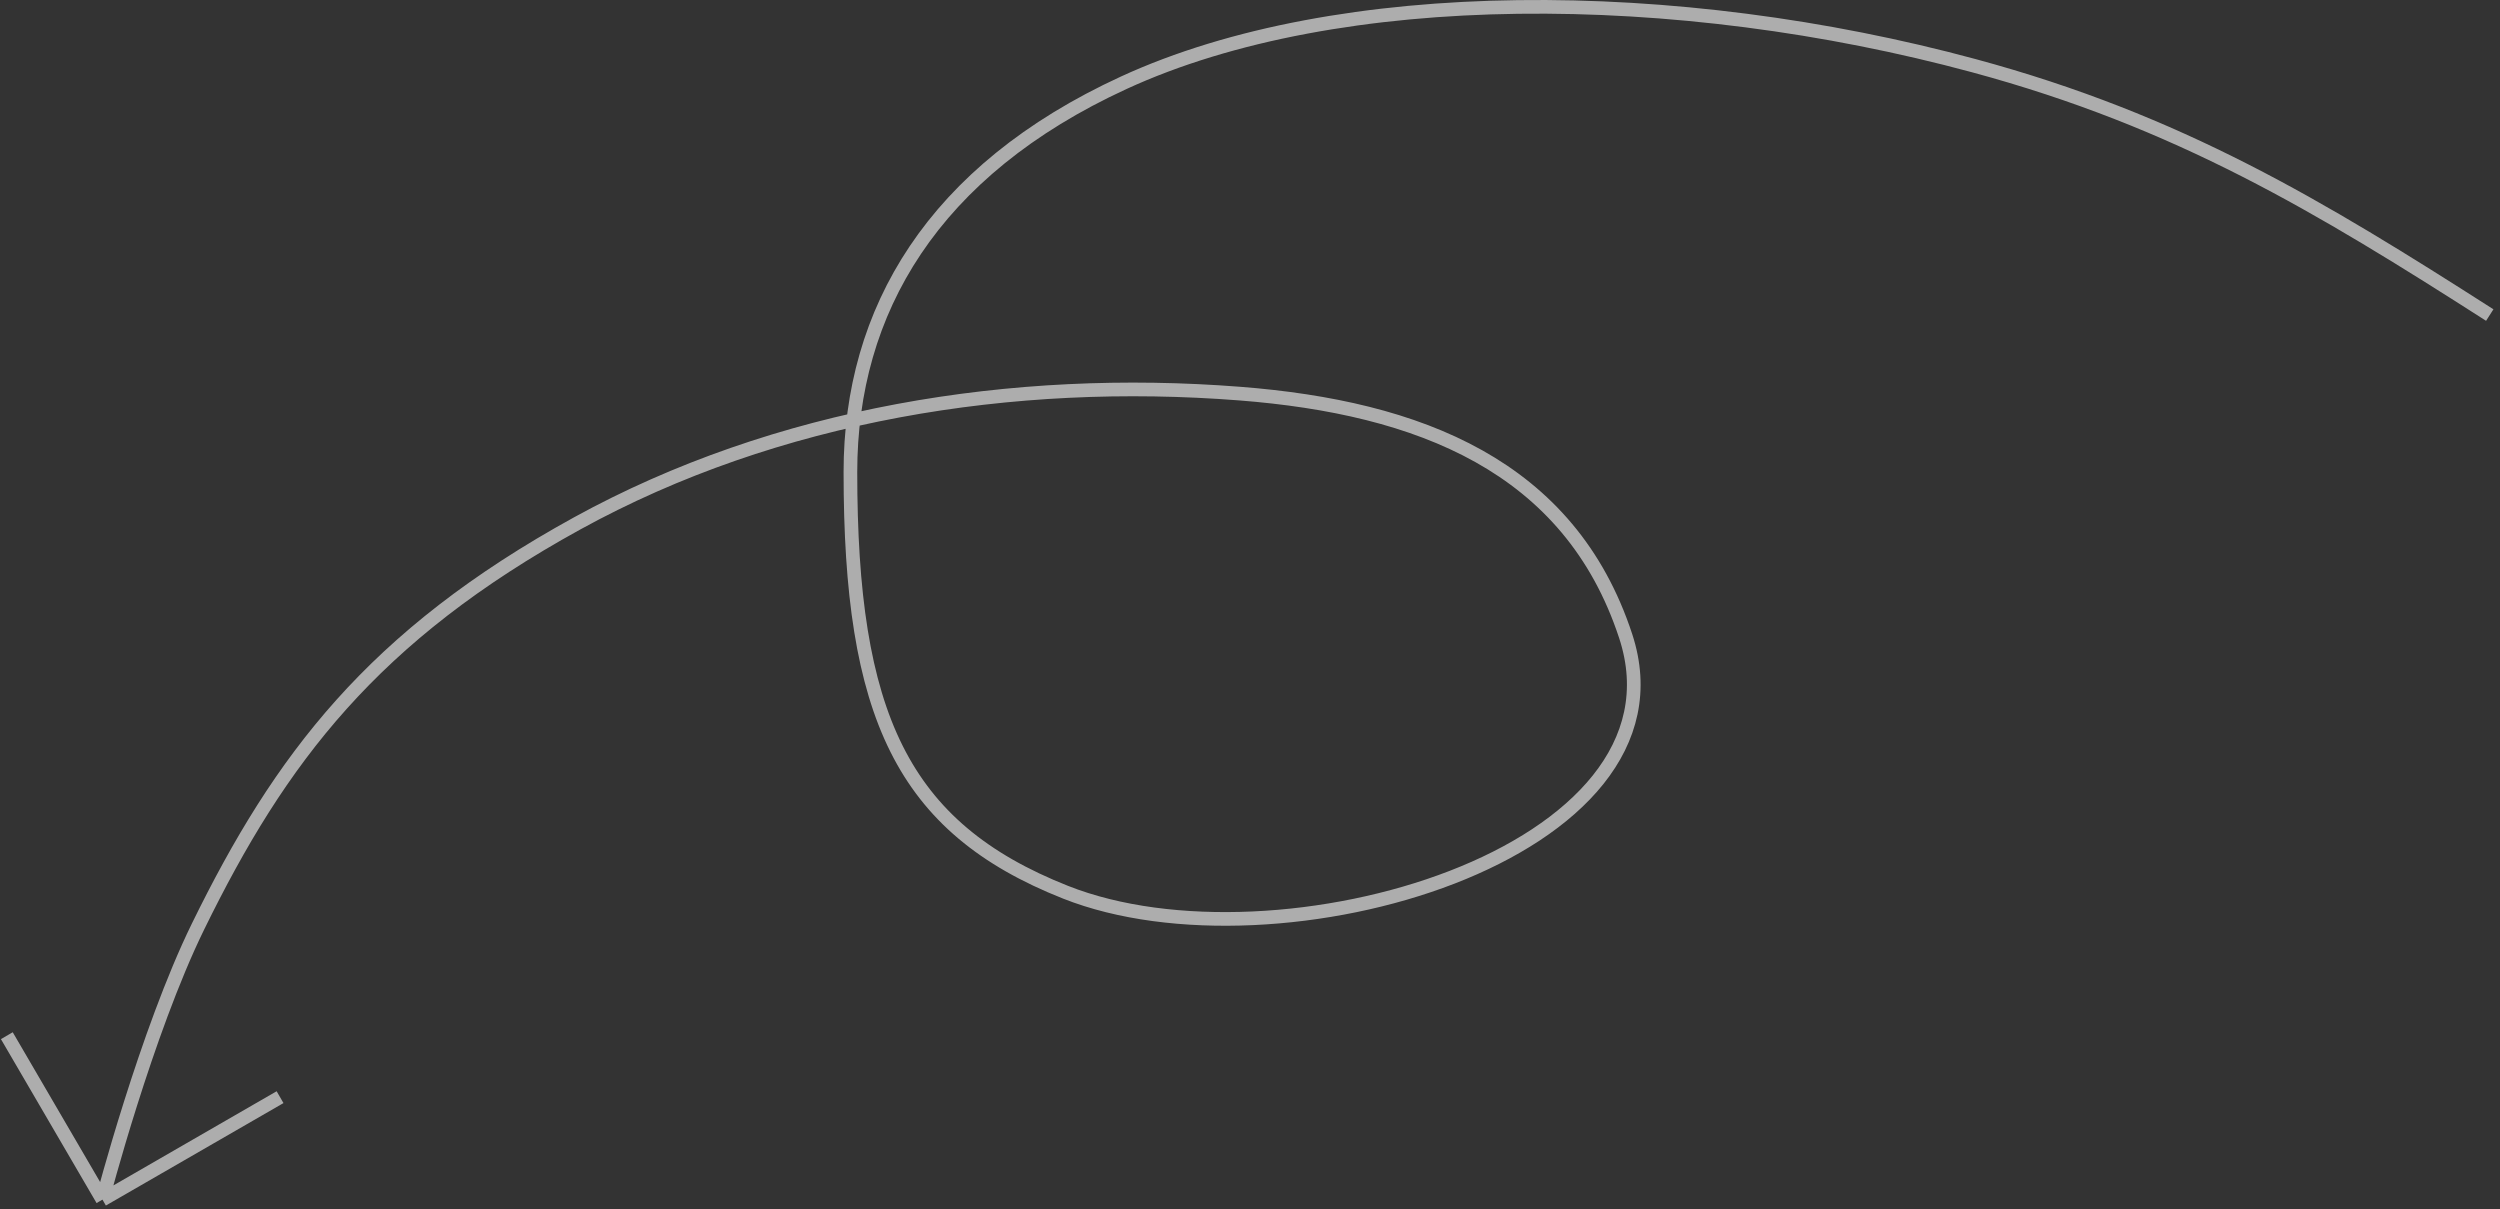 <?xml version="1.0" encoding="UTF-8"?> <svg xmlns="http://www.w3.org/2000/svg" width="366" height="177" viewBox="0 0 366 177" fill="none"><rect x="0" y="0" width="366" height="177" fill="#333333" stroke="none"/> <path opacity="0.6" d="M364.5 46.124C339.5 30.124 319 17.741 289 9.624C245.46 -2.157 196 -2.376 164.5 12.124C136.548 24.99 124.5 45.521 124.5 69.109C124.5 104.61 132 121.124 156 130.624C187.136 142.949 248.447 124.939 238 93.124C229.808 68.176 207.679 59.669 181.5 57.624C148.289 55.031 113.689 60.571 84.5 76.624C54.5 93.124 41 111.124 29 135.624C21.387 151.168 15 175.624 15 175.624M15 175.624L41 160.624M15 175.624L1 151.624" stroke="white" stroke-width="2"></path> </svg> 